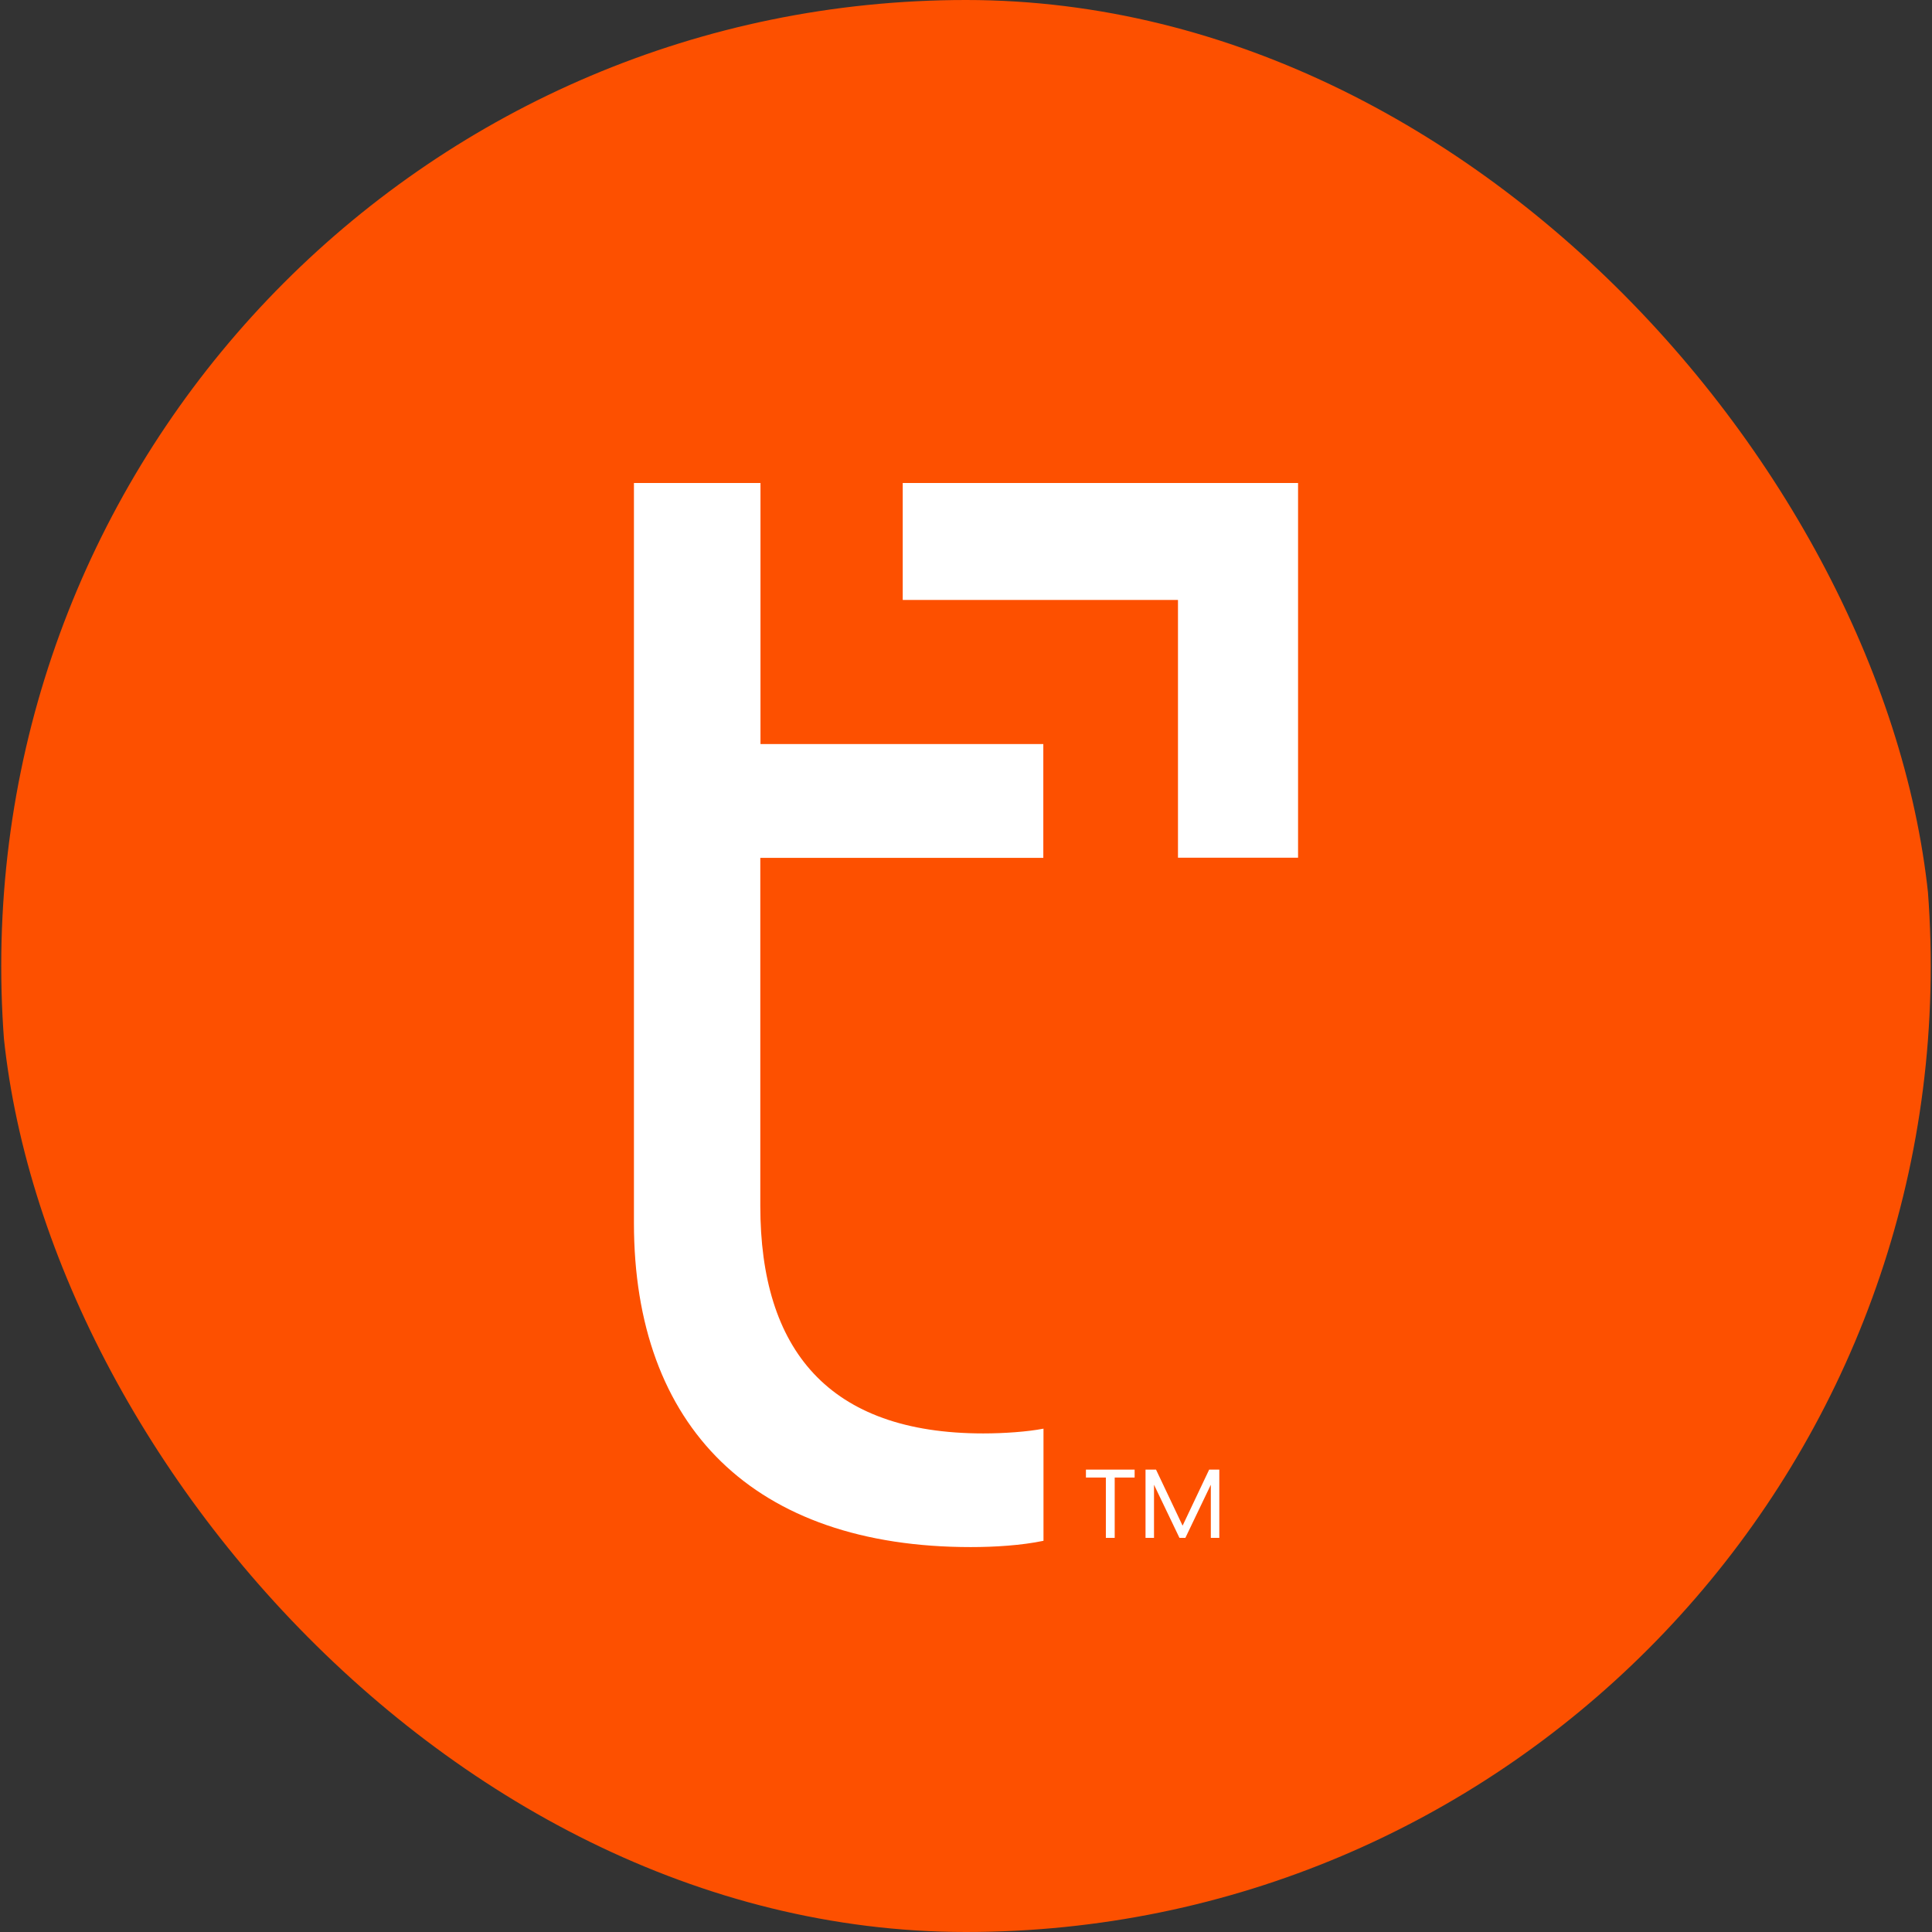 <?xml version="1.0" encoding="utf-8"?>
<svg xmlns="http://www.w3.org/2000/svg" fill="none" height="64" viewBox="0 0 64 64" width="64">
<rect x="0" y="0" width="64" height="64" fill="#333333" stroke="none"/>
<g clip-path="url(#clip0_2606_6588)">
<path d="M31.999 64C49.65 64 63.958 49.673 63.958 32C63.958 14.327 49.65 0 31.999 0C14.349 0 0.041 14.327 0.041 32C0.041 49.673 14.349 64 31.999 64Z" fill="#FD5000"/>
<g clip-path="url(#clip1_2606_6588)">
<path d="M35.979 48.683H37.586V48.945H36.926V50.944H36.633V48.945H35.973V48.683H35.979ZM40.391 48.683V50.944H40.11V49.184L39.267 50.944H39.071L38.228 49.184V50.944H37.947V48.683H38.295L39.175 50.54L40.055 48.683H40.397H40.391Z" fill="white"/>
<path d="M34.567 47.326C34.041 47.429 33.259 47.484 32.574 47.484C27.441 47.484 25.186 44.71 25.186 39.943V28.418H34.561V24.647H25.192V16H21V40.512C21 47.271 24.978 51.249 32.159 51.249C32.947 51.249 33.833 51.194 34.567 51.041V47.319V47.326Z" fill="white"/>
<path d="M29.904 16V19.874H39.022V28.412H43V16H29.904Z" fill="white"/>
</g>
</g>
<defs>
<clipPath id="clip0_2606_6588">
<rect fill="white" height="64" rx="32" width="64"/>
</clipPath>
<clipPath id="clip1_2606_6588">
<rect fill="white" height="35.255" transform="translate(21 16)" width="22"/>
</clipPath>
</defs>
</svg>